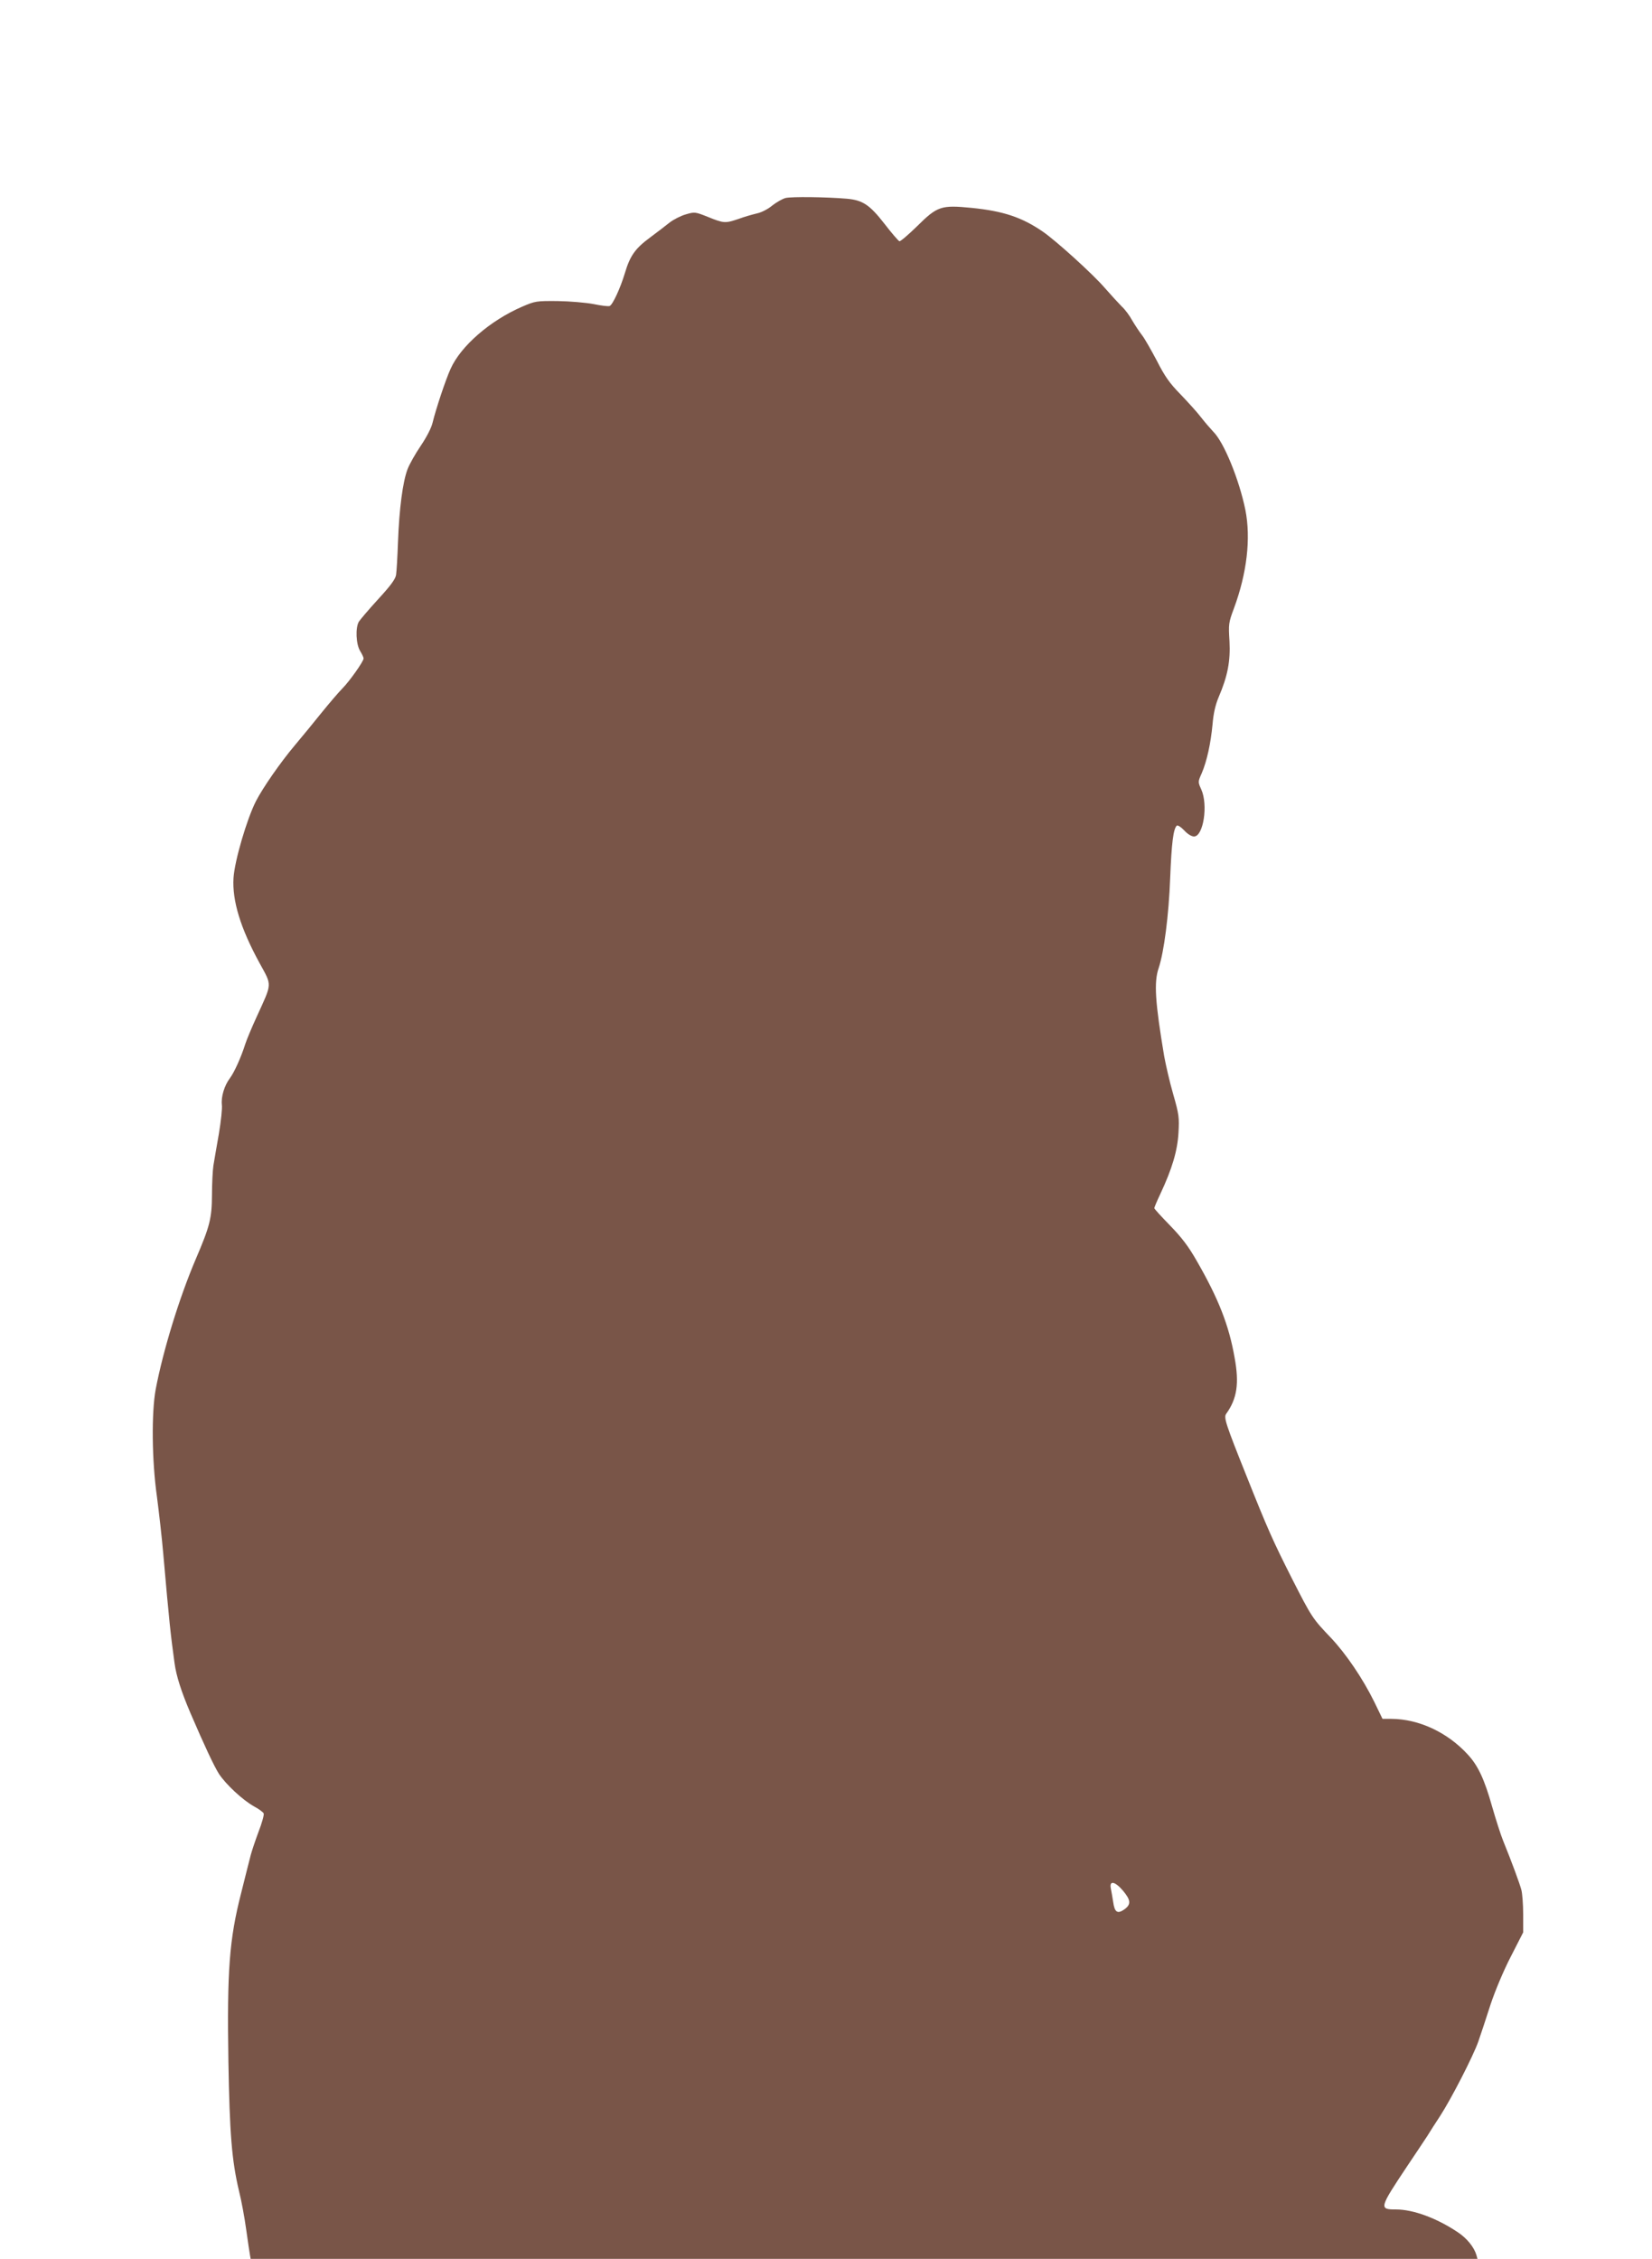 <?xml version="1.0" standalone="no"?>
<!DOCTYPE svg PUBLIC "-//W3C//DTD SVG 20010904//EN"
 "http://www.w3.org/TR/2001/REC-SVG-20010904/DTD/svg10.dtd">
<svg version="1.0" xmlns="http://www.w3.org/2000/svg"
 width="936pt" height="1280pt" viewBox="0 0 936 1280"
 preserveAspectRatio="xMidYMid meet">
<g transform="translate(0,1280) scale(0.1,-0.1)"
fill="#795548" stroke="none">
<path d="M4451 11678 c-19 -5 -53 -25 -76 -43 -22 -19 -61 -39 -85 -44 -25 -6
-72 -19 -104 -31 -77 -26 -84 -26 -173 10 -75 30 -77 30 -128 15 -28 -8 -69
-29 -91 -46 -21 -17 -72 -56 -111 -85 -84 -62 -113 -103 -142 -200 -26 -87
-70 -182 -87 -188 -8 -3 -48 2 -91 11 -43 8 -134 16 -203 17 -121 1 -128 0
-202 -32 -180 -78 -347 -222 -405 -352 -28 -61 -84 -230 -102 -305 -7 -30 -34
-82 -67 -131 -30 -44 -64 -104 -75 -133 -27 -71 -47 -223 -54 -411 -3 -85 -8
-170 -11 -188 -4 -24 -31 -61 -102 -138 -53 -58 -102 -116 -109 -127 -20 -35
-16 -127 7 -165 11 -18 20 -37 20 -43 0 -17 -81 -131 -120 -170 -20 -20 -72
-81 -116 -135 -43 -54 -113 -139 -155 -189 -80 -95 -180 -239 -219 -315 -51
-100 -121 -338 -127 -435 -8 -128 39 -284 148 -483 71 -130 72 -109 -16 -302
-29 -63 -58 -133 -65 -155 -24 -76 -62 -160 -87 -194 -32 -42 -51 -106 -46
-151 3 -19 -5 -93 -17 -165 -13 -71 -26 -152 -31 -180 -4 -27 -8 -102 -8 -166
-1 -134 -12 -177 -92 -364 -93 -218 -185 -517 -227 -738 -24 -131 -22 -402 7
-607 11 -85 28 -231 36 -325 35 -399 41 -451 64 -620 10 -73 38 -160 89 -280
82 -191 134 -301 162 -346 40 -61 135 -149 199 -185 27 -14 52 -33 55 -40 3
-7 -10 -55 -30 -106 -19 -51 -38 -109 -43 -128 -5 -19 -30 -117 -55 -218 -67
-262 -80 -437 -72 -952 7 -410 19 -562 60 -735 14 -55 32 -154 41 -220 9 -66
19 -130 21 -142 l4 -23 3476 0 3475 0 -6 22 c-14 46 -55 96 -107 130 -120 80
-252 128 -348 128 -98 0 -96 7 64 247 44 65 94 141 112 168 17 28 50 79 73
114 63 97 188 340 217 423 14 40 45 134 69 209 26 78 74 193 115 272 l70 137
0 103 c0 56 -5 118 -10 137 -9 35 -55 160 -103 278 -14 34 -42 122 -63 195
-43 153 -79 231 -137 294 -116 127 -278 202 -433 203 l-51 0 -47 97 c-65 132
-160 272 -246 363 -103 108 -108 115 -219 333 -108 214 -137 278 -258 582
-119 297 -130 332 -116 353 62 86 75 172 48 319 -32 183 -91 334 -215 549 -46
81 -85 132 -151 200 -49 50 -89 94 -89 98 0 4 15 40 34 80 67 143 97 244 103
346 5 88 3 105 -30 220 -20 69 -42 166 -51 215 -51 305 -59 420 -31 500 30 91
57 296 65 510 8 200 18 277 37 296 5 5 23 -6 42 -26 19 -21 42 -35 56 -35 53
0 81 179 41 267 -19 42 -19 43 3 92 29 68 51 169 61 276 5 61 16 110 34 153
52 121 68 206 62 319 -6 96 -5 105 25 185 74 200 97 397 65 559 -35 171 -121
383 -182 443 -16 17 -48 54 -69 81 -21 28 -74 86 -116 130 -62 63 -90 103
-134 190 -32 60 -69 126 -84 145 -15 19 -40 57 -56 84 -15 28 -42 64 -60 80
-17 17 -60 64 -96 105 -67 78 -276 267 -350 318 -119 82 -225 117 -404 135
-173 17 -194 10 -309 -104 -50 -49 -95 -87 -100 -85 -6 2 -44 46 -84 98 -85
109 -124 135 -215 143 -119 10 -312 12 -346 4z m1912 -9592 c45 -54 46 -78 7
-106 -39 -27 -55 -16 -63 43 -4 23 -9 57 -13 75 -10 48 23 42 69 -12z"/>
</g>
</svg>
